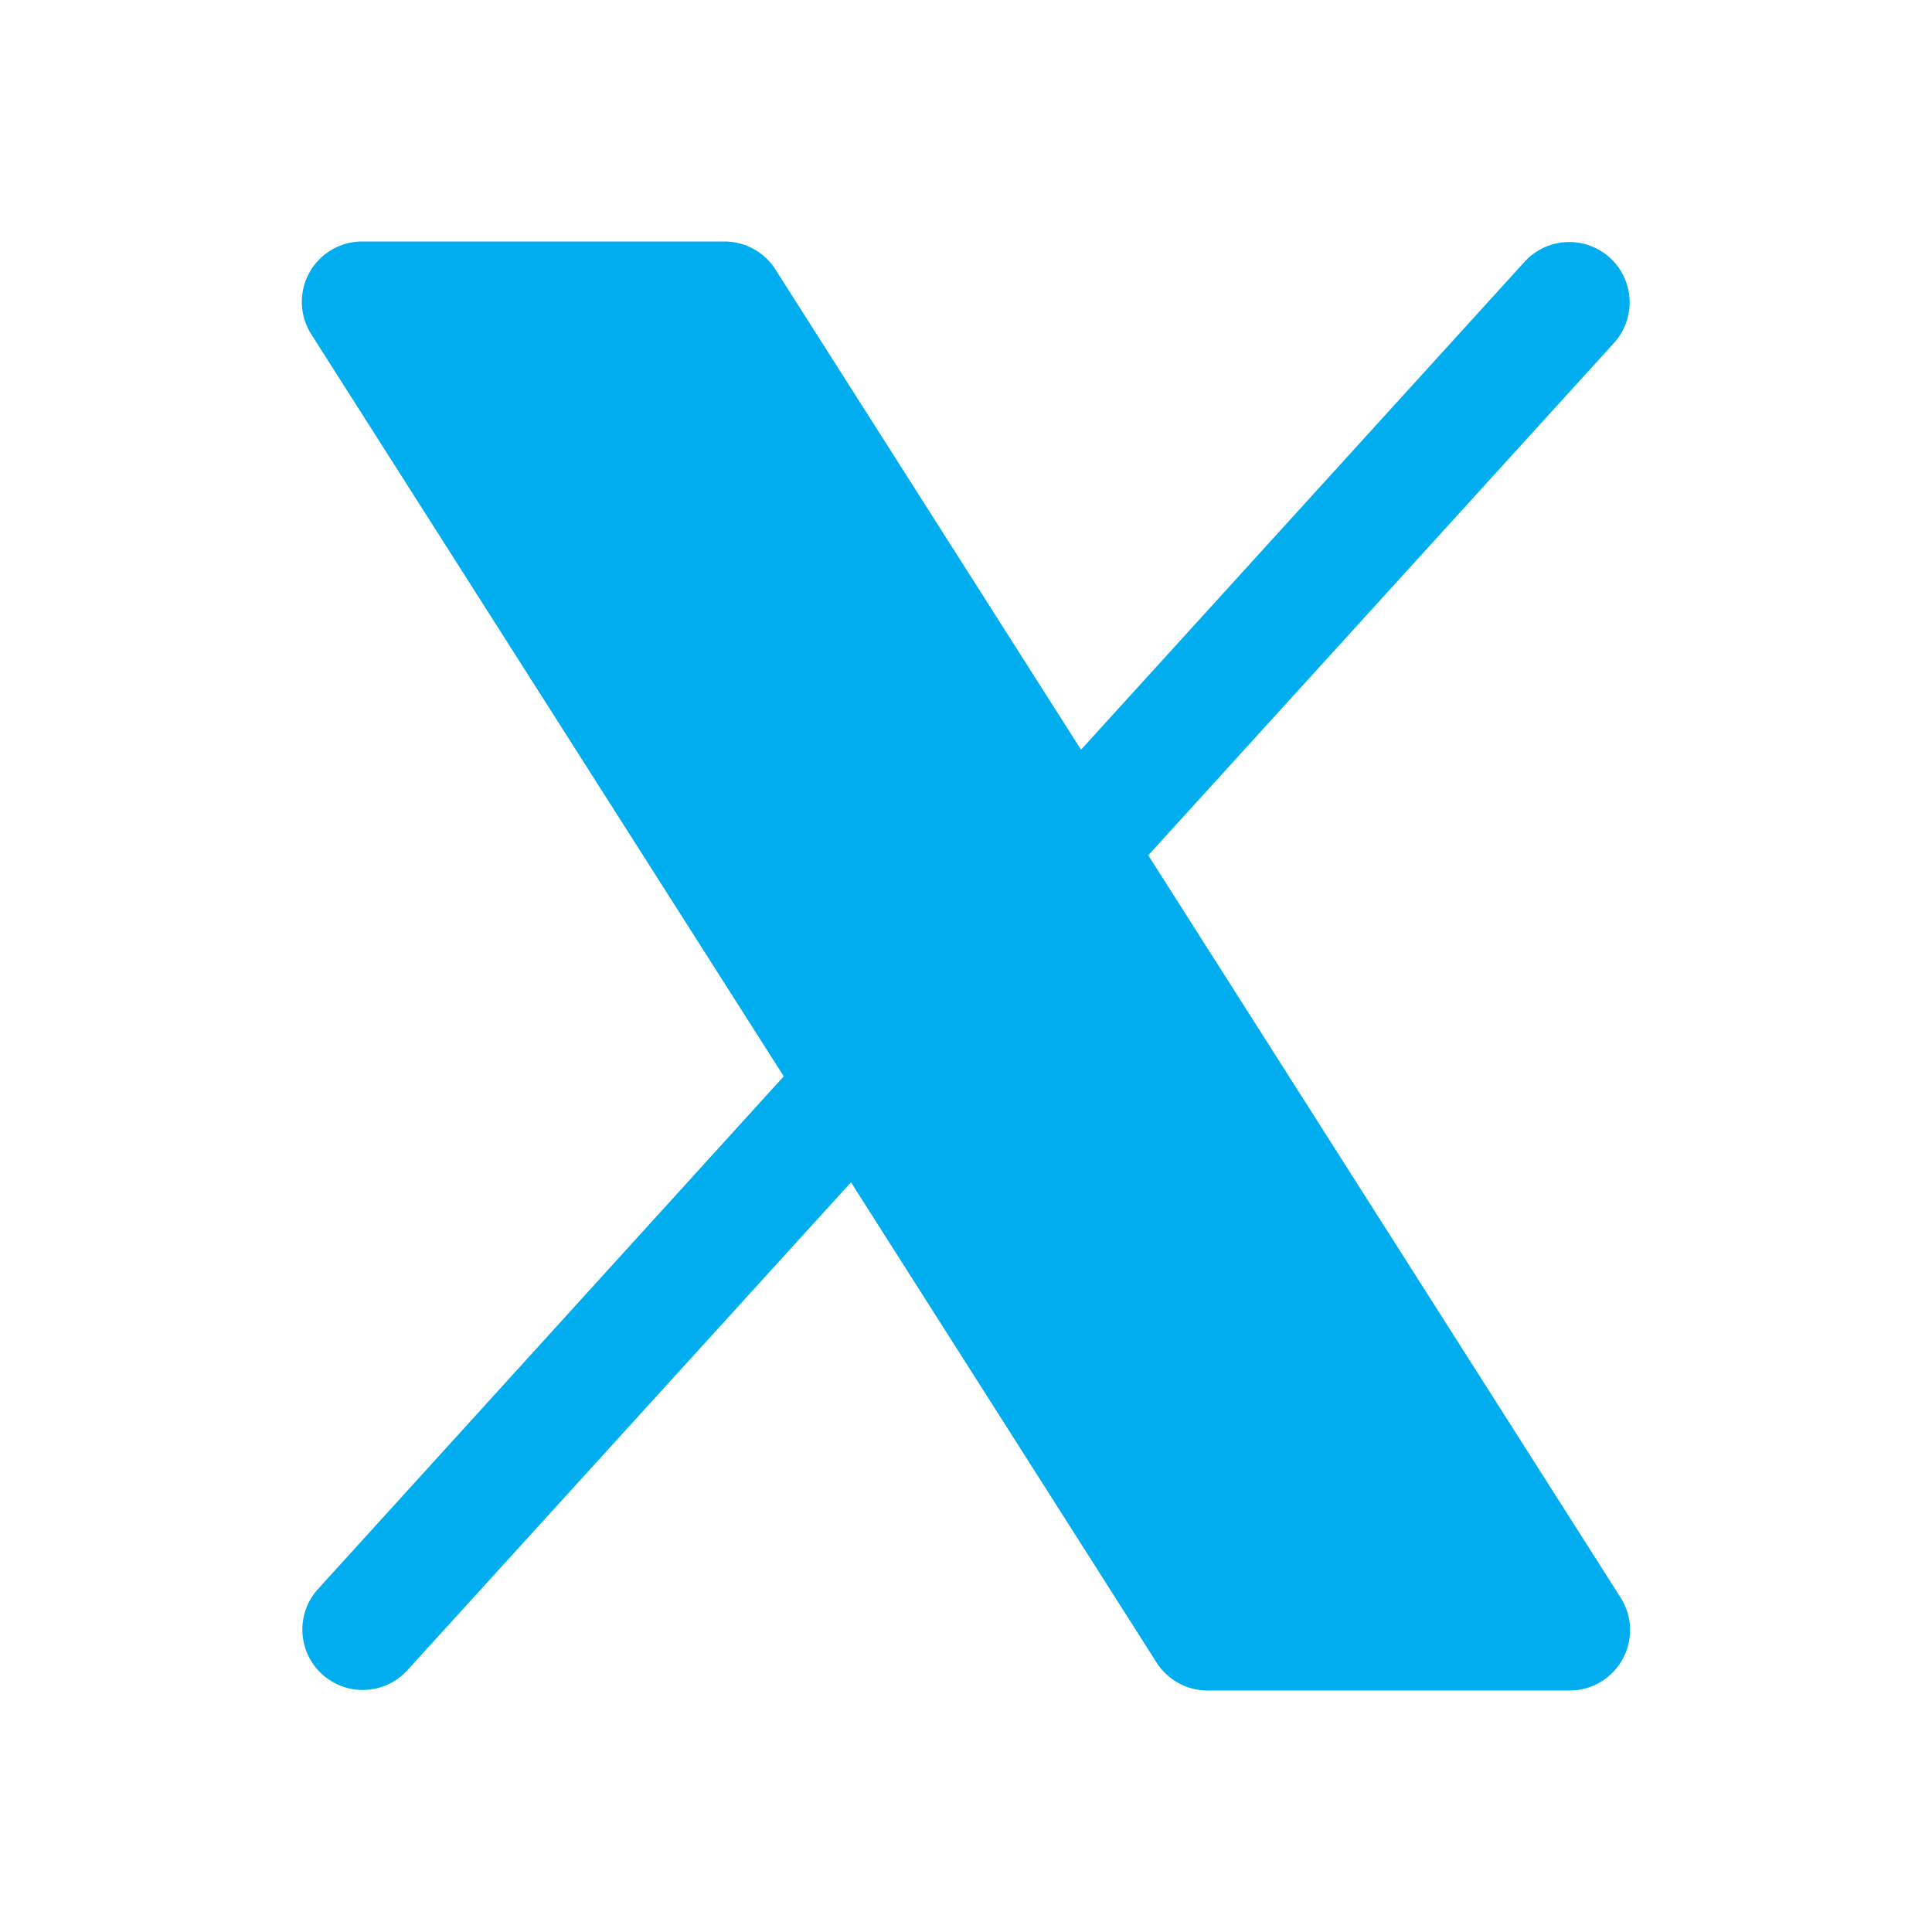 <svg xmlns="http://www.w3.org/2000/svg" viewBox="0 0 256 256"><rect width="30" height="30" fill="none"/><path d="M215,219.85a8,8,0,0,1-7,4.15H160a8,8,0,0,1-6.75-3.71l-40.49-63.63L53.92,221.38a8,8,0,0,1-11.84-10.76l61.77-68L41.25,44.3A8,8,0,0,1,48,32H96a8,8,0,0,1,6.75,3.71l40.49,63.63,58.84-64.72a8,8,0,0,1,11.84,10.76l-61.77,67.95,62.6,98.38A8,8,0,0,1,215,219.85Z" fill="#00aeef"/></svg>